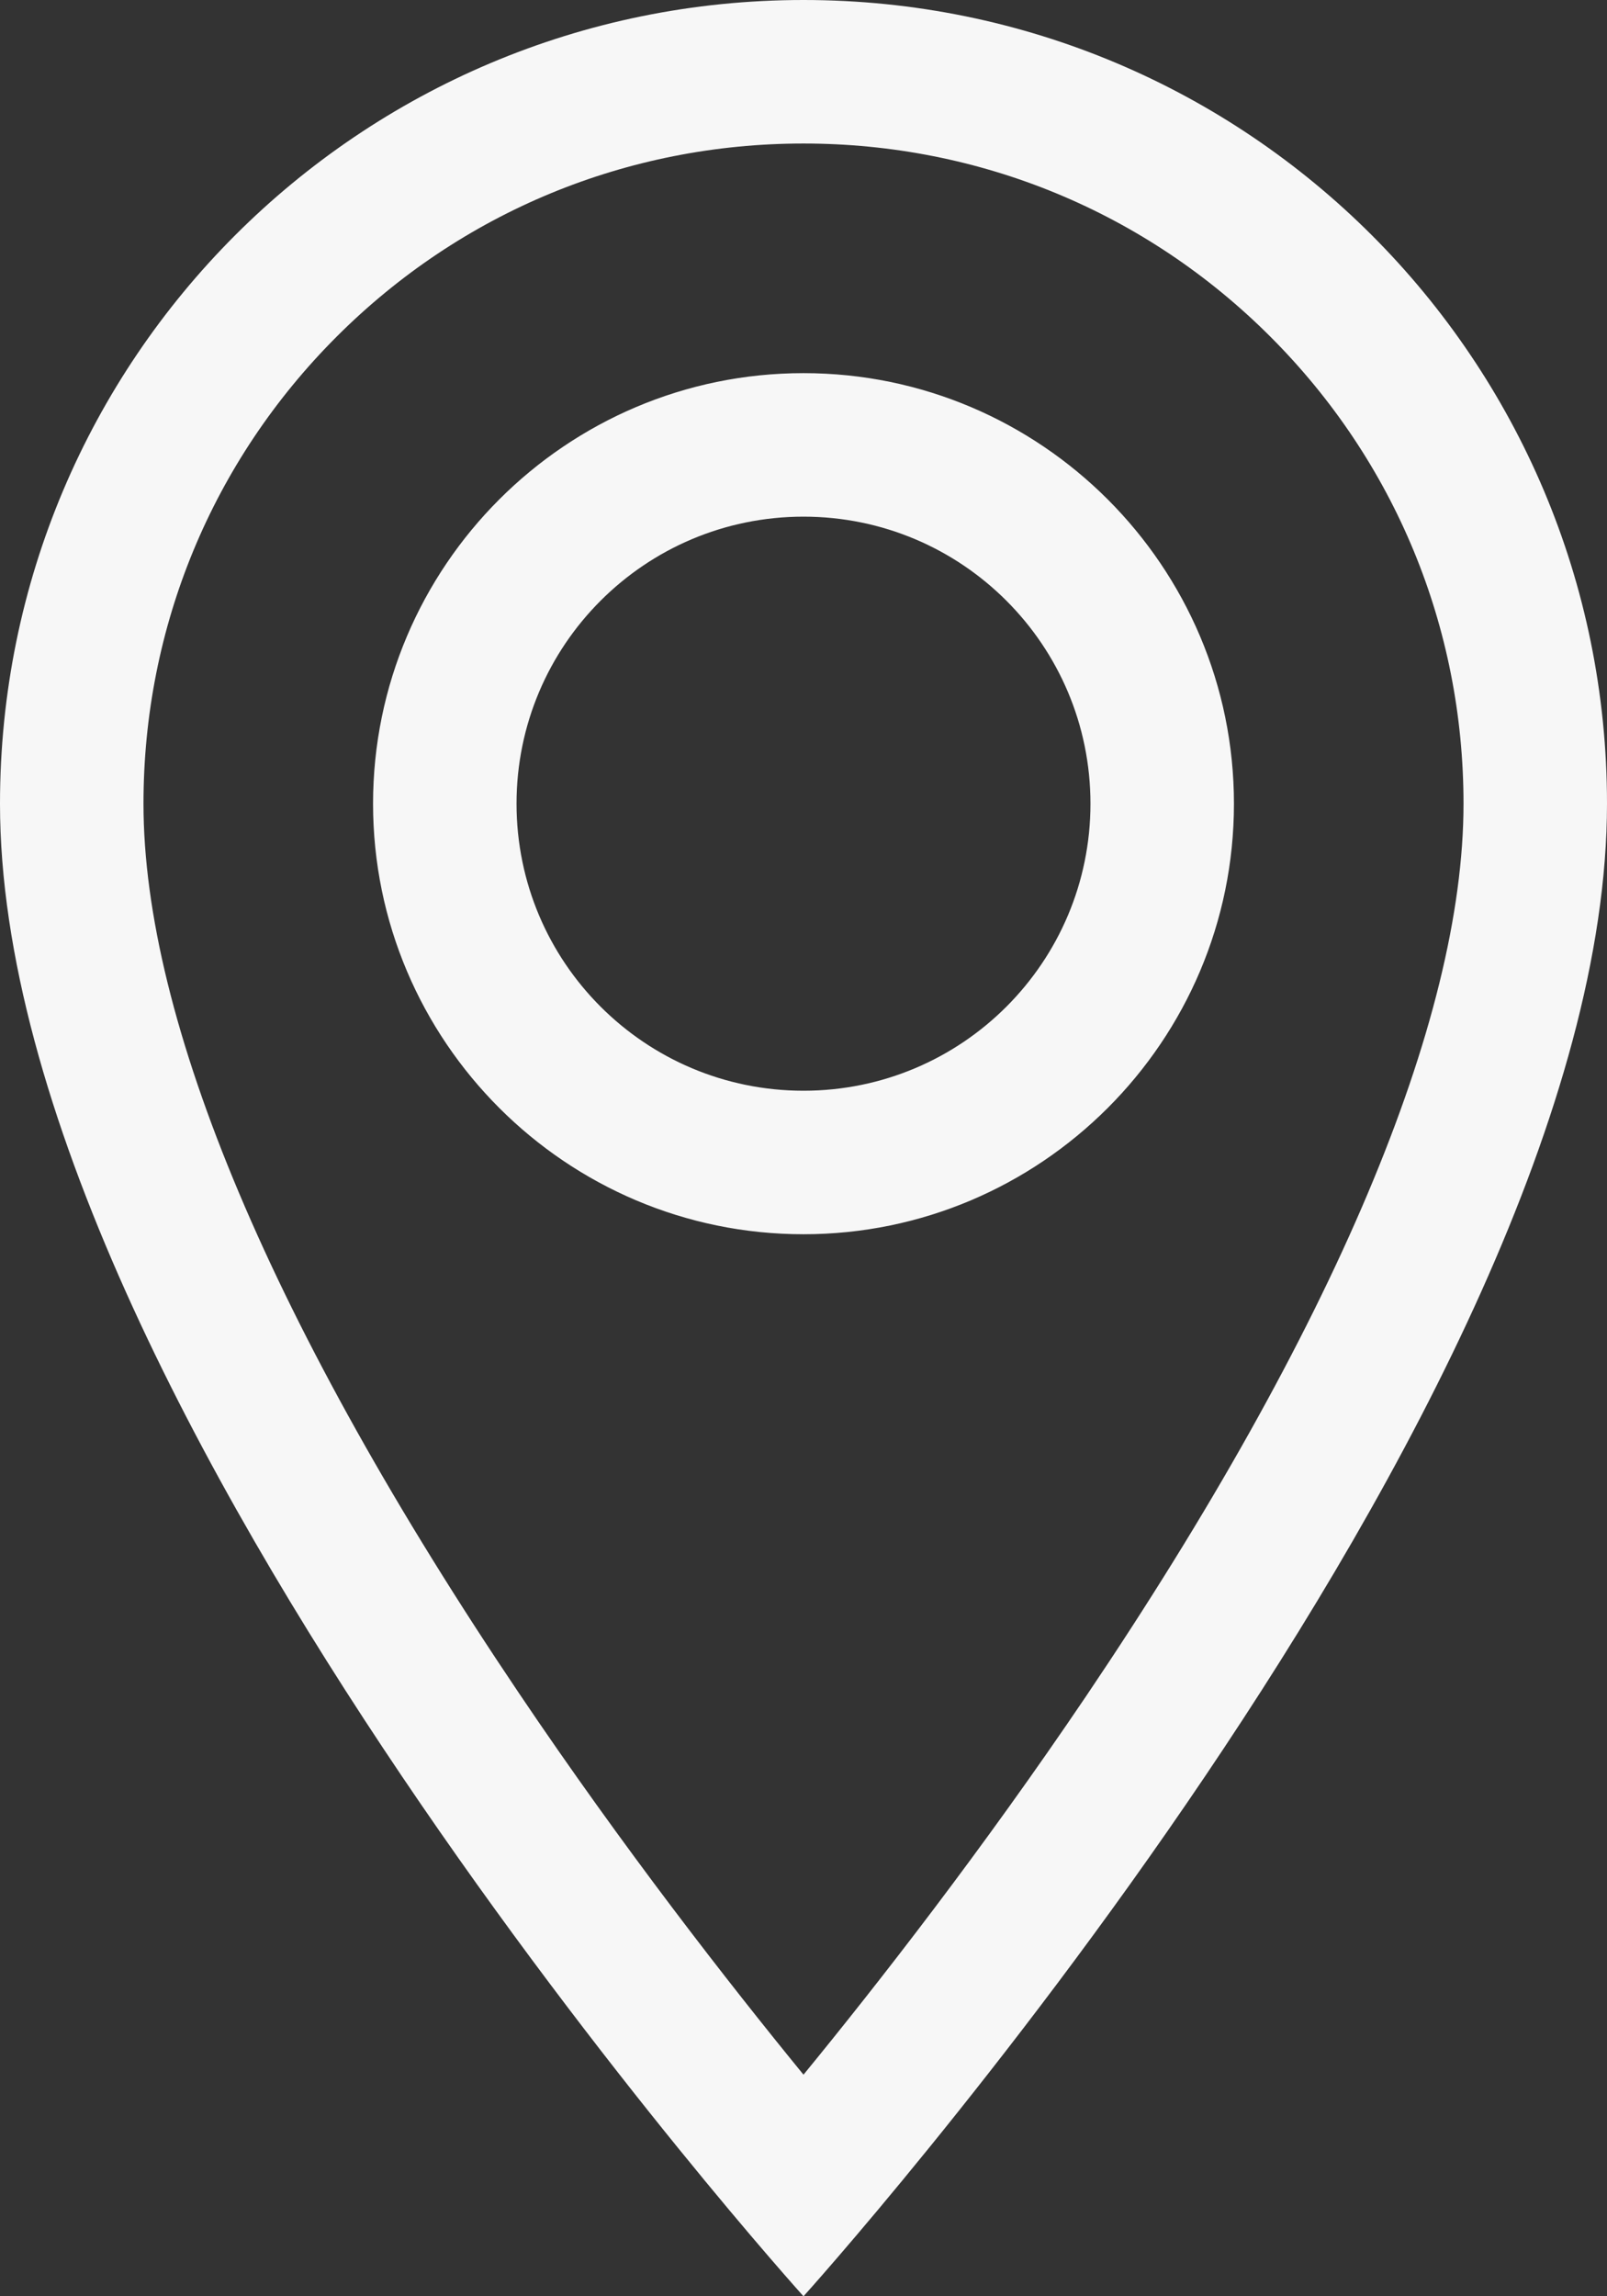 <svg xmlns="http://www.w3.org/2000/svg" width="16.8" height="24" viewBox="0 0 16.8 24"><rect x="0" y="0" width="16.8" height="24" fill="#333333" stroke="none"/><g transform="translate(-7.5 -3)" fill="none"><path d="M15.9,3a8.394,8.394,0,0,0-8.4,8.4c0,6.3,8.4,15.6,8.4,15.6s8.4-9.3,8.4-15.6A8.394,8.394,0,0,0,15.9,3Zm0,11.4a3,3,0,1,1,3-3,3,3,0,0,1-3,3Z" stroke="none"/><path d="M 15.9 4.5 C 14.055 4.5 12.321 5.217 11.019 6.519 C 9.717 7.821 9 9.555 9 11.4 C 9 13.669 10.356 16.883 12.923 20.693 C 14.014 22.313 15.116 23.725 15.9 24.684 C 16.679 23.733 17.77 22.334 18.857 20.724 C 21.436 16.9 22.8 13.676 22.8 11.4 C 22.8 9.555 22.083 7.821 20.781 6.519 C 19.479 5.217 17.745 4.5 15.9 4.5 M 15.9 15.9 C 13.419 15.9 11.4 13.881 11.4 11.4 C 11.4 8.919 13.419 6.9 15.9 6.9 C 18.381 6.9 20.4 8.919 20.4 11.4 C 20.4 13.881 18.381 15.9 15.9 15.9 M 15.9 3 C 20.544 3 24.3 6.756 24.3 11.4 C 24.3 17.7 15.9 27 15.9 27 C 15.9 27 7.5 17.7 7.5 11.4 C 7.5 6.756 11.256 3 15.9 3 Z M 15.9 14.4 C 17.557 14.4 18.9 13.057 18.9 11.4 C 18.9 9.743 17.557 8.4 15.9 8.4 C 14.243 8.4 12.9 9.743 12.9 11.4 C 12.9 13.057 14.243 14.4 15.9 14.4 Z" stroke="none" fill="#f7f7f7"/></g></svg>